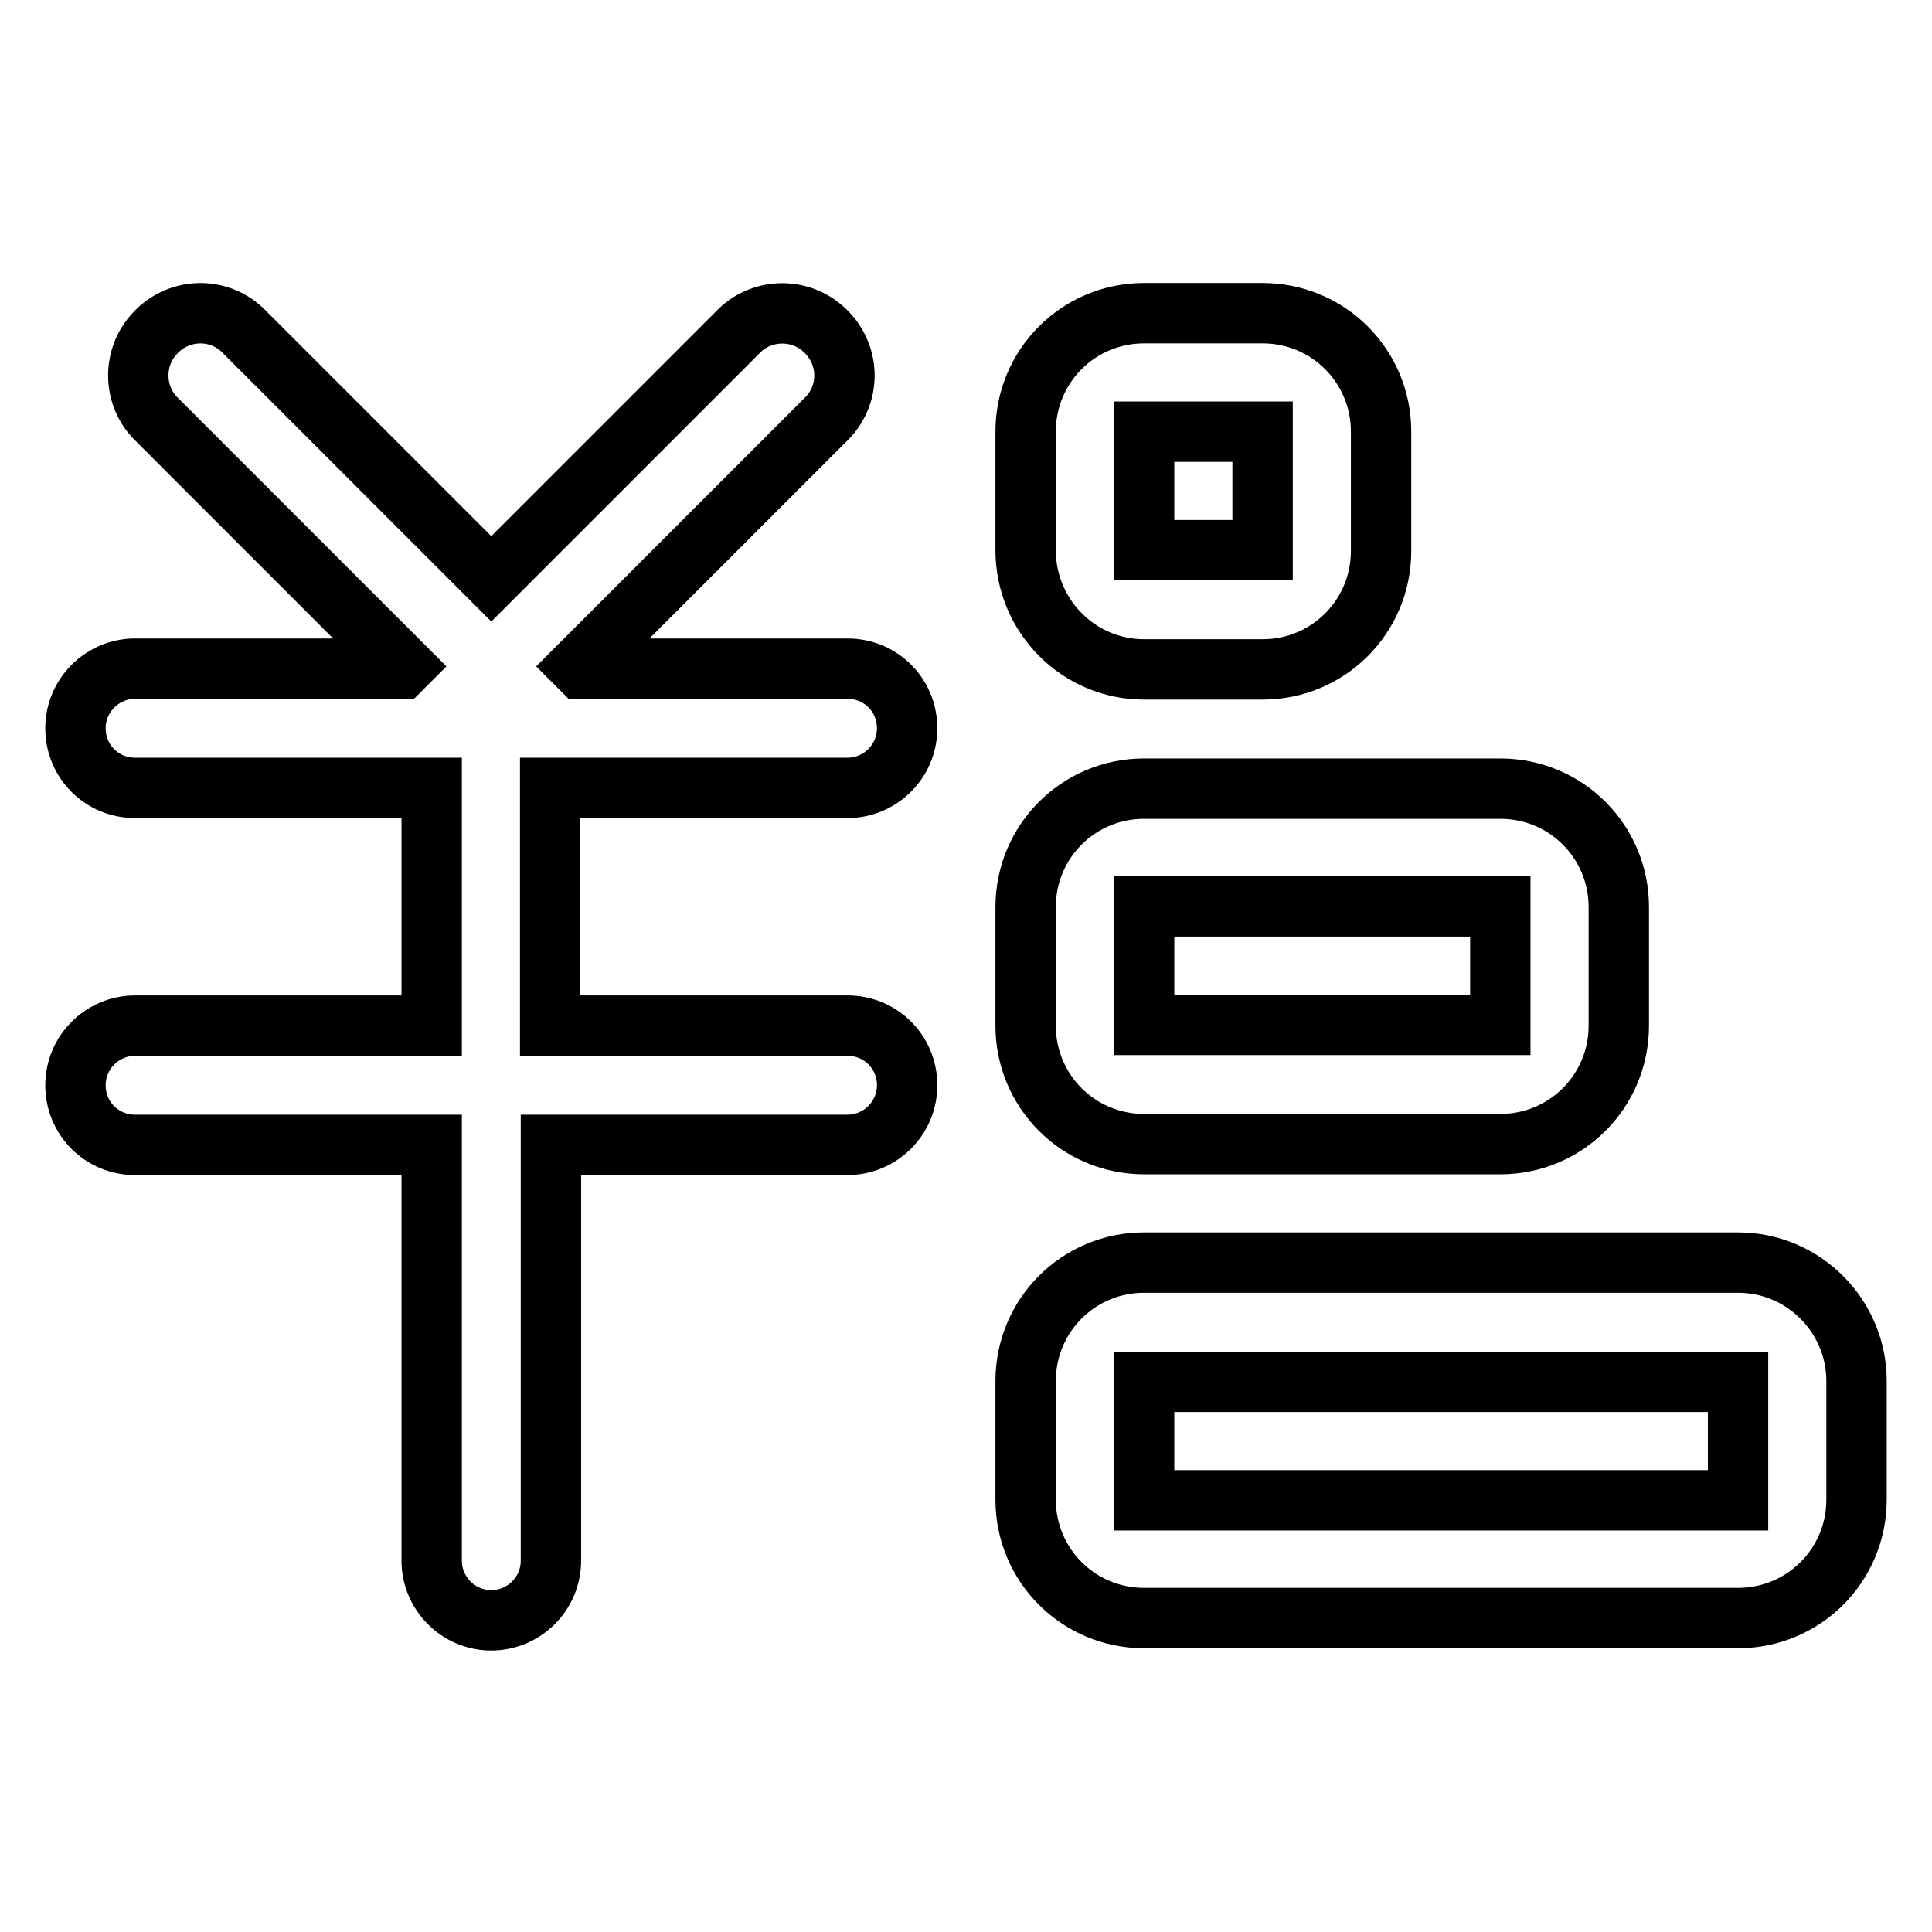 <?xml version="1.0" encoding="utf-8"?>
<!-- Svg Vector Icons : http://www.onlinewebfonts.com/icon -->
<!DOCTYPE svg PUBLIC "-//W3C//DTD SVG 1.1//EN" "http://www.w3.org/Graphics/SVG/1.1/DTD/svg11.dtd">
<svg version="1.1" xmlns="http://www.w3.org/2000/svg" xmlns:xlink="http://www.w3.org/1999/xlink" x="0px" y="0px" viewBox="0 0 256 256" enable-background="new 0 0 256 256" xml:space="preserve">
<g> <path stroke-width="8" fill-opacity="0" stroke="#000000"  d="M112.3,104.4c4.3,0,7.9-3.5,7.9-7.9s-3.5-7.9-7.9-7.9H77l-0.3-0.3l33-33c3.1-3.3,2.9-8.5-0.5-11.6 c-3.1-2.9-8-2.9-11.1,0l-33,33l-33-33c-3.3-3.1-8.5-2.9-11.6,0.5c-2.9,3.1-2.9,8,0,11.1l33,33l-0.3,0.3H17.9 c-4.3,0-7.9,3.5-7.9,7.9s3.5,7.9,7.9,7.9h39.3v31.5H17.9c-4.3,0-7.9,3.5-7.9,7.9s3.5,7.9,7.9,7.9h39.3v55.1c0,4.3,3.5,7.9,7.9,7.9 c4.3,0,7.9-3.5,7.9-7.9v-55.1h39.3c4.3,0,7.9-3.5,7.9-7.9s-3.5-7.9-7.9-7.9H72.9v-31.5H112.3z M230.3,167.3h-78.7 c-8.7,0-15.7,7-15.7,15.7v15.7c0,8.7,7,15.7,15.7,15.7h78.7c8.7,0,15.7-7,15.7-15.7v-15.7C246,174.4,239,167.3,230.3,167.3z  M230.3,198.8h-78.7v-15.7h78.7V198.8z M151.6,151.6h47.2c8.7,0,15.7-7,15.7-15.7v-15.7c0-8.7-7-15.7-15.7-15.7h-47.2 c-8.7,0-15.7,7-15.7,15.7v15.7C135.9,144.6,142.9,151.6,151.6,151.6z M151.6,120.1h47.2v15.7h-47.2V120.1z M151.6,88.7h15.7 c8.7,0,15.7-7,15.7-15.7V57.2c0-8.7-7-15.7-15.7-15.7h-15.7c-8.7,0-15.7,7-15.7,15.7v15.7C135.9,81.6,142.9,88.7,151.6,88.7z  M151.6,57.2h15.7v15.7h-15.7V57.2z"/></g>
</svg>